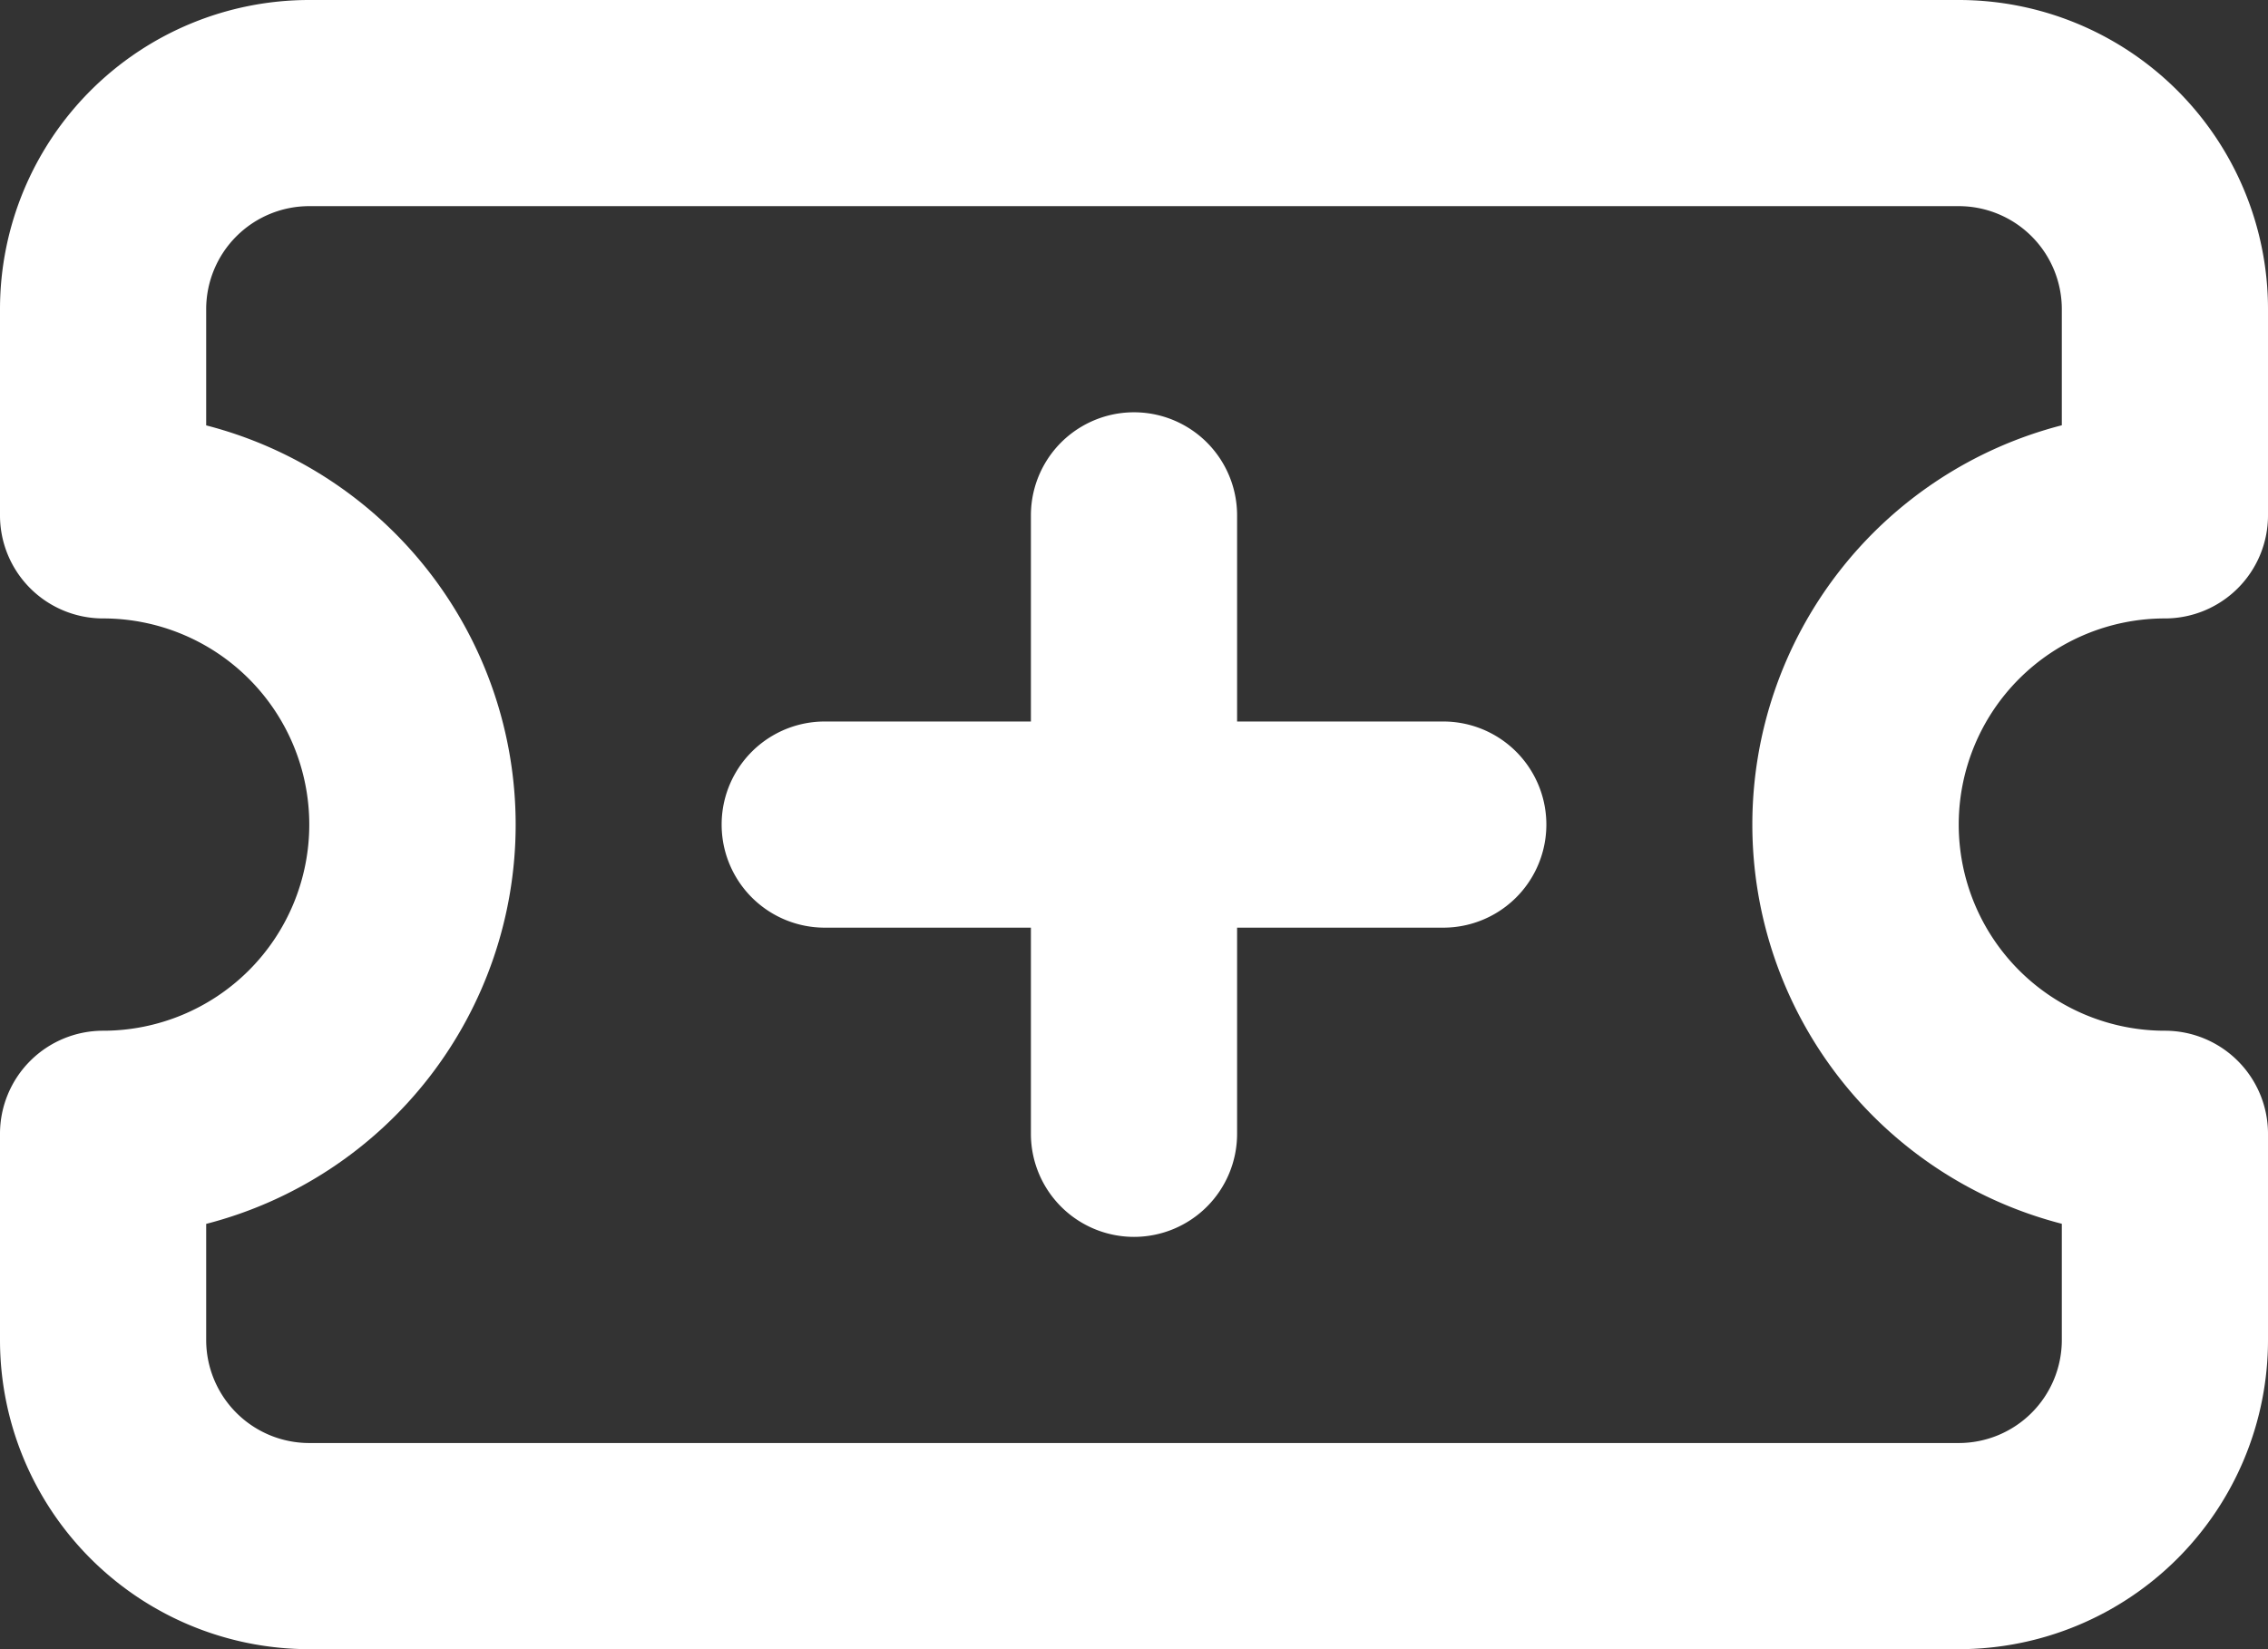 <svg xmlns="http://www.w3.org/2000/svg" width="22" height="16" viewBox="0 0 22 16">
  <rect x="0" y="0" width="22" height="16" fill="#333333" stroke="none"/>
  <g id="ticket-plus" transform="translate(-1 -4)">
    <path id="Tracé_27" data-name="Tracé 27" d="M4,4H20a3,3,0,0,1,3,3V9a1,1,0,0,1-1,1,2,2,0,0,0,0,4,1,1,0,0,1,1,1v2a3,3,0,0,1-3,3H4a3,3,0,0,1-3-3V15a1,1,0,0,1,1-1,2,2,0,0,0,0-4A1,1,0,0,1,1,9V7A3,3,0,0,1,4,4ZM21,8.127V7a1,1,0,0,0-1-1H4A1,1,0,0,0,3,7V8.127a4,4,0,0,1,0,7.747V17a1,1,0,0,0,1,1H20a1,1,0,0,0,1-1V15.873a4,4,0,0,1,0-7.747Z" fill="#fff"/>
    <path id="Tracé_28" data-name="Tracé 28" d="M15,13H9a1,1,0,0,1,0-2h6a1,1,0,0,1,0,2Z" fill="#fff"/>
    <path id="Tracé_29" data-name="Tracé 29" d="M12,16a1,1,0,0,1-1-1V9a1,1,0,0,1,2,0v6A1,1,0,0,1,12,16Z" fill="#fff"/>
  </g>
</svg>

